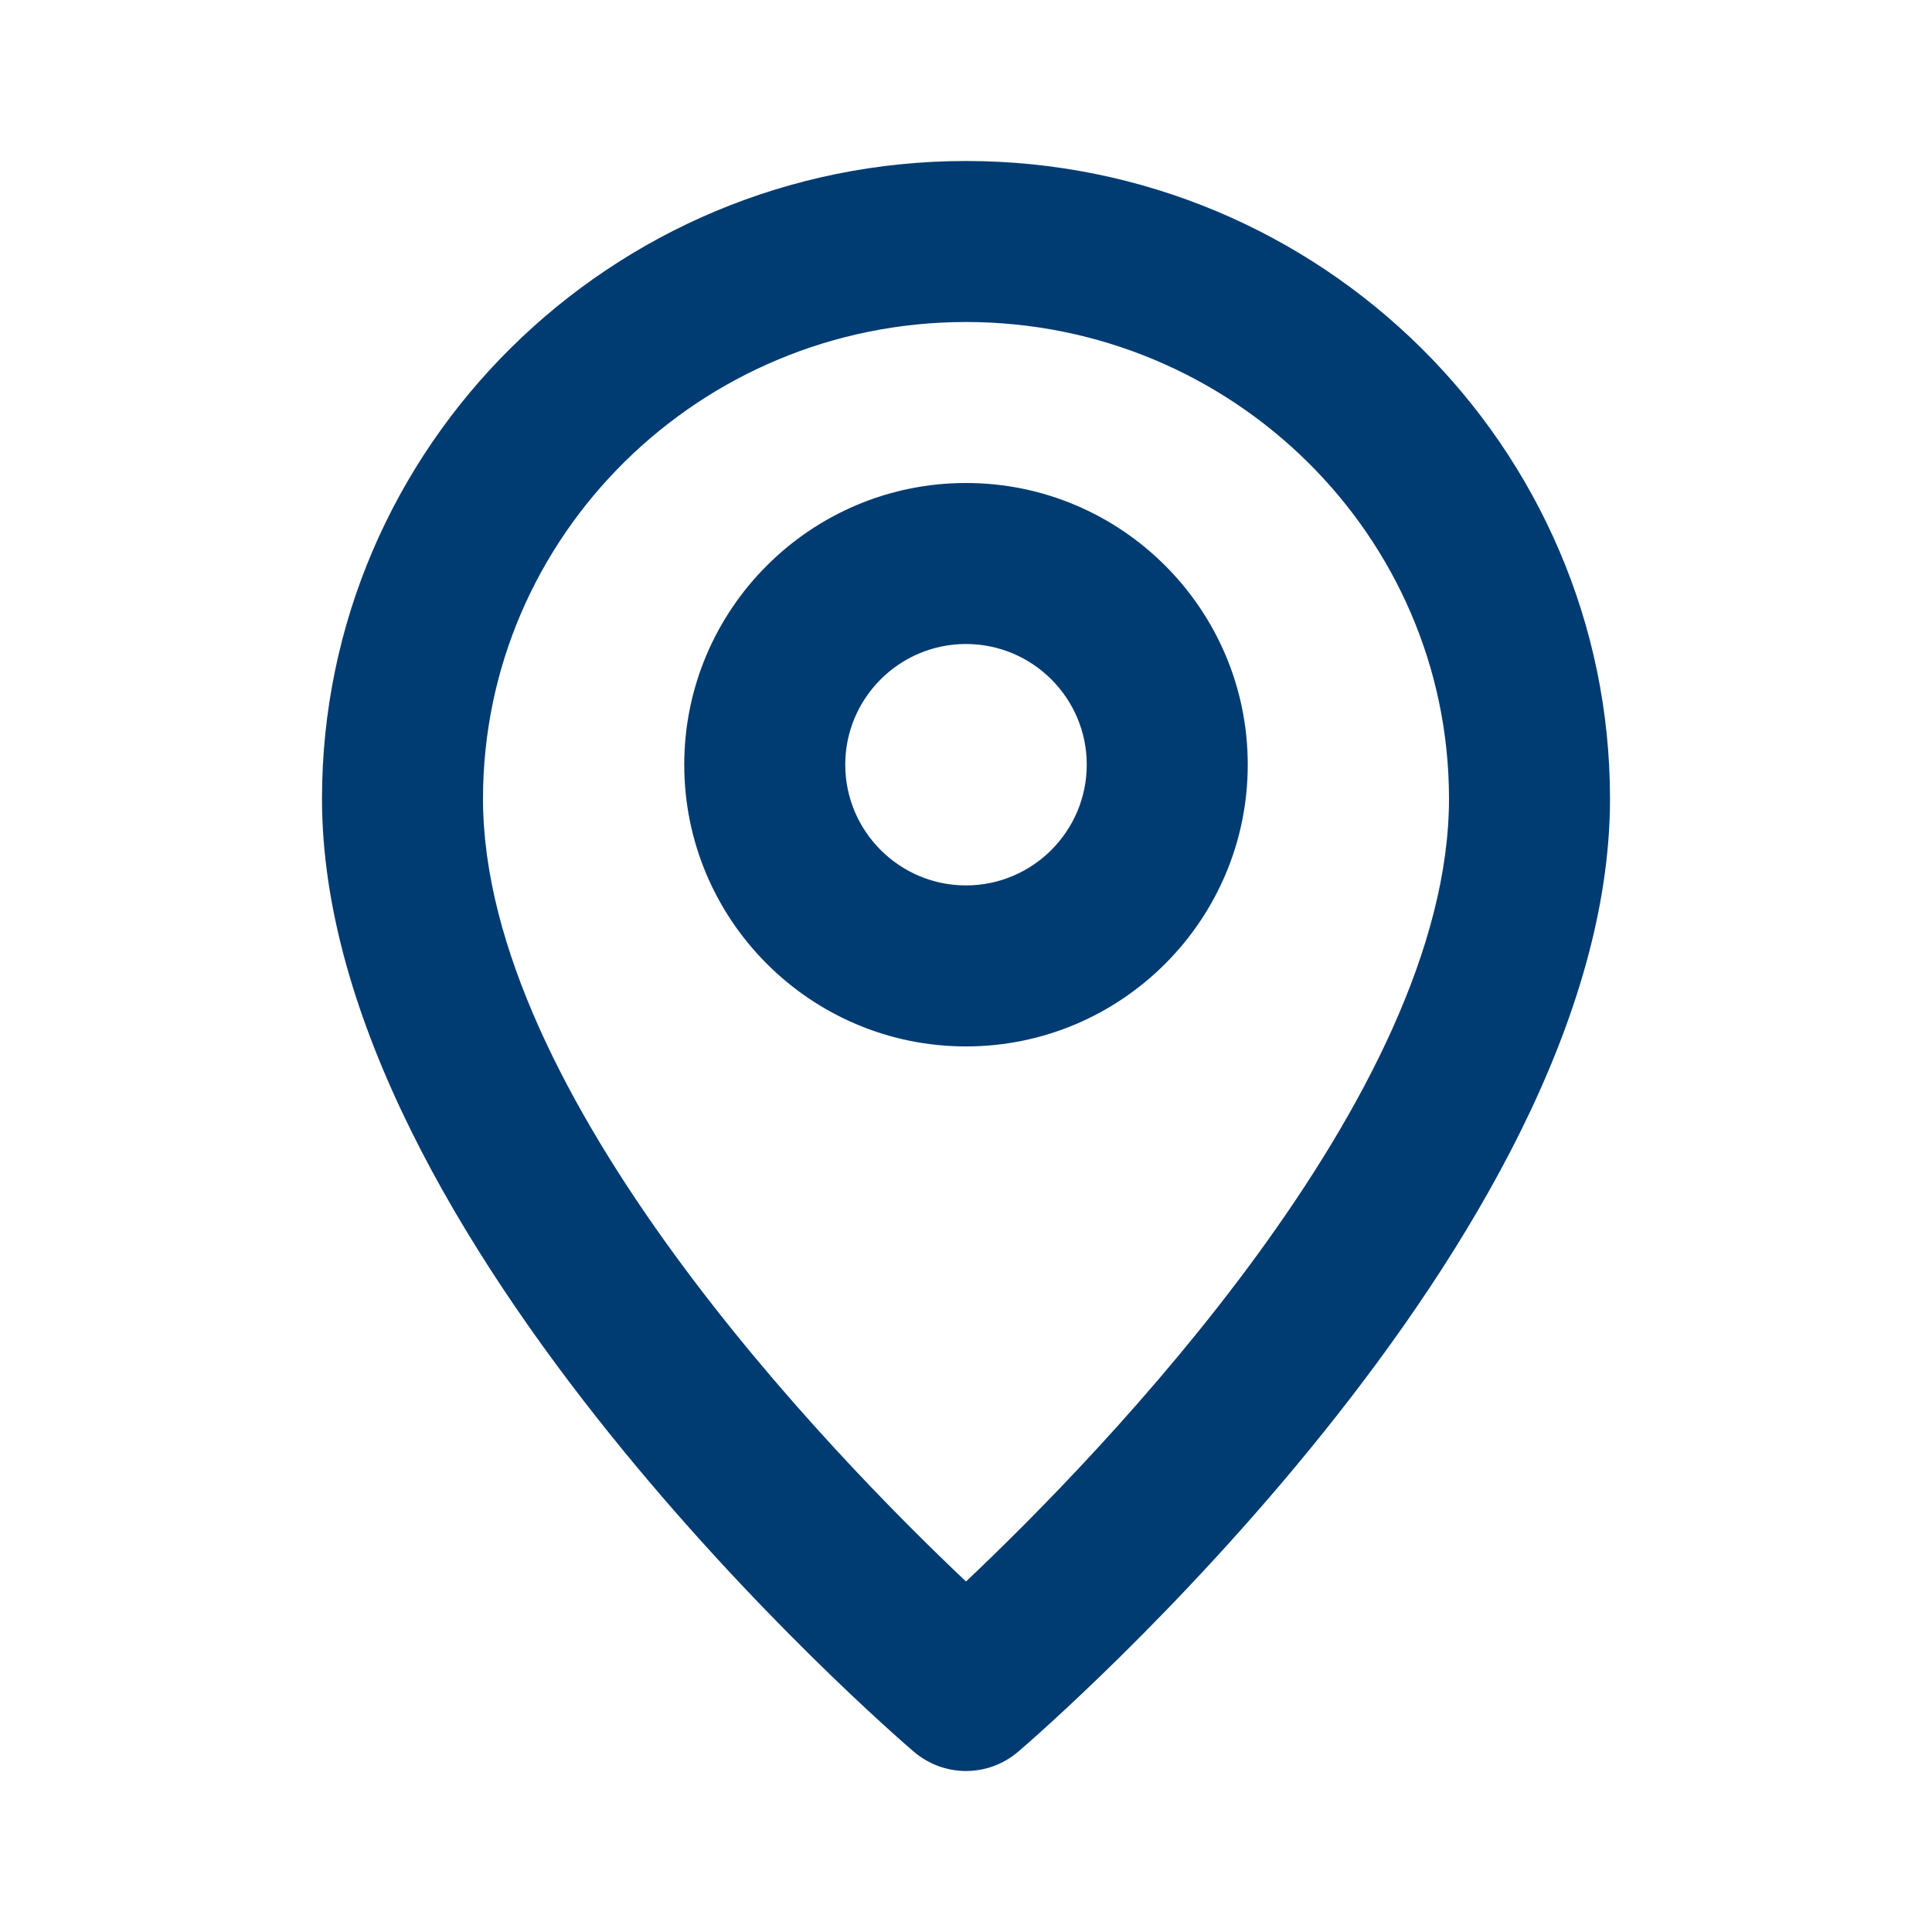 <?xml version="1.0" encoding="UTF-8"?>
<svg xmlns="http://www.w3.org/2000/svg" xmlns:xlink="http://www.w3.org/1999/xlink" width="24px" height="24px" viewBox="0 0 24 24" version="1.1">
  <title>location</title>
  <g id="location" stroke="none" stroke-width="1" fill="none" fill-rule="evenodd">
    <path d="M12,10.999 C11.173,10.999 10.5,10.326 10.5,9.499 C10.5,8.672 11.173,8 12,8 C12.827,8 13.5,8.672 13.5,9.499 C13.5,10.326 12.827,10.999 12,10.999 M12,6 C10.07,6 8.5,7.569 8.5,9.499 C8.5,11.43 10.07,12.999 12,12.999 C13.93,12.999 15.5,11.43 15.5,9.499 C15.5,7.569 13.93,6 12,6 M12,19.646 C10.325,18.062 6,13.615 6,9.922 C6,6.657 8.691,4 12,4 C15.309,4 18,6.657 18,9.922 C18,13.615 13.675,18.062 12,19.646 M12,2 C7.589,2 4,5.553 4,9.922 C4,15.397 11.049,21.501 11.349,21.758 C11.537,21.919 11.768,22 12,22 C12.232,22 12.463,21.919 12.651,21.758 C12.951,21.501 20,15.397 20,9.922 C20,5.553 16.411,2 12,2" fill="#003B72"></path>
  </g>
</svg>
